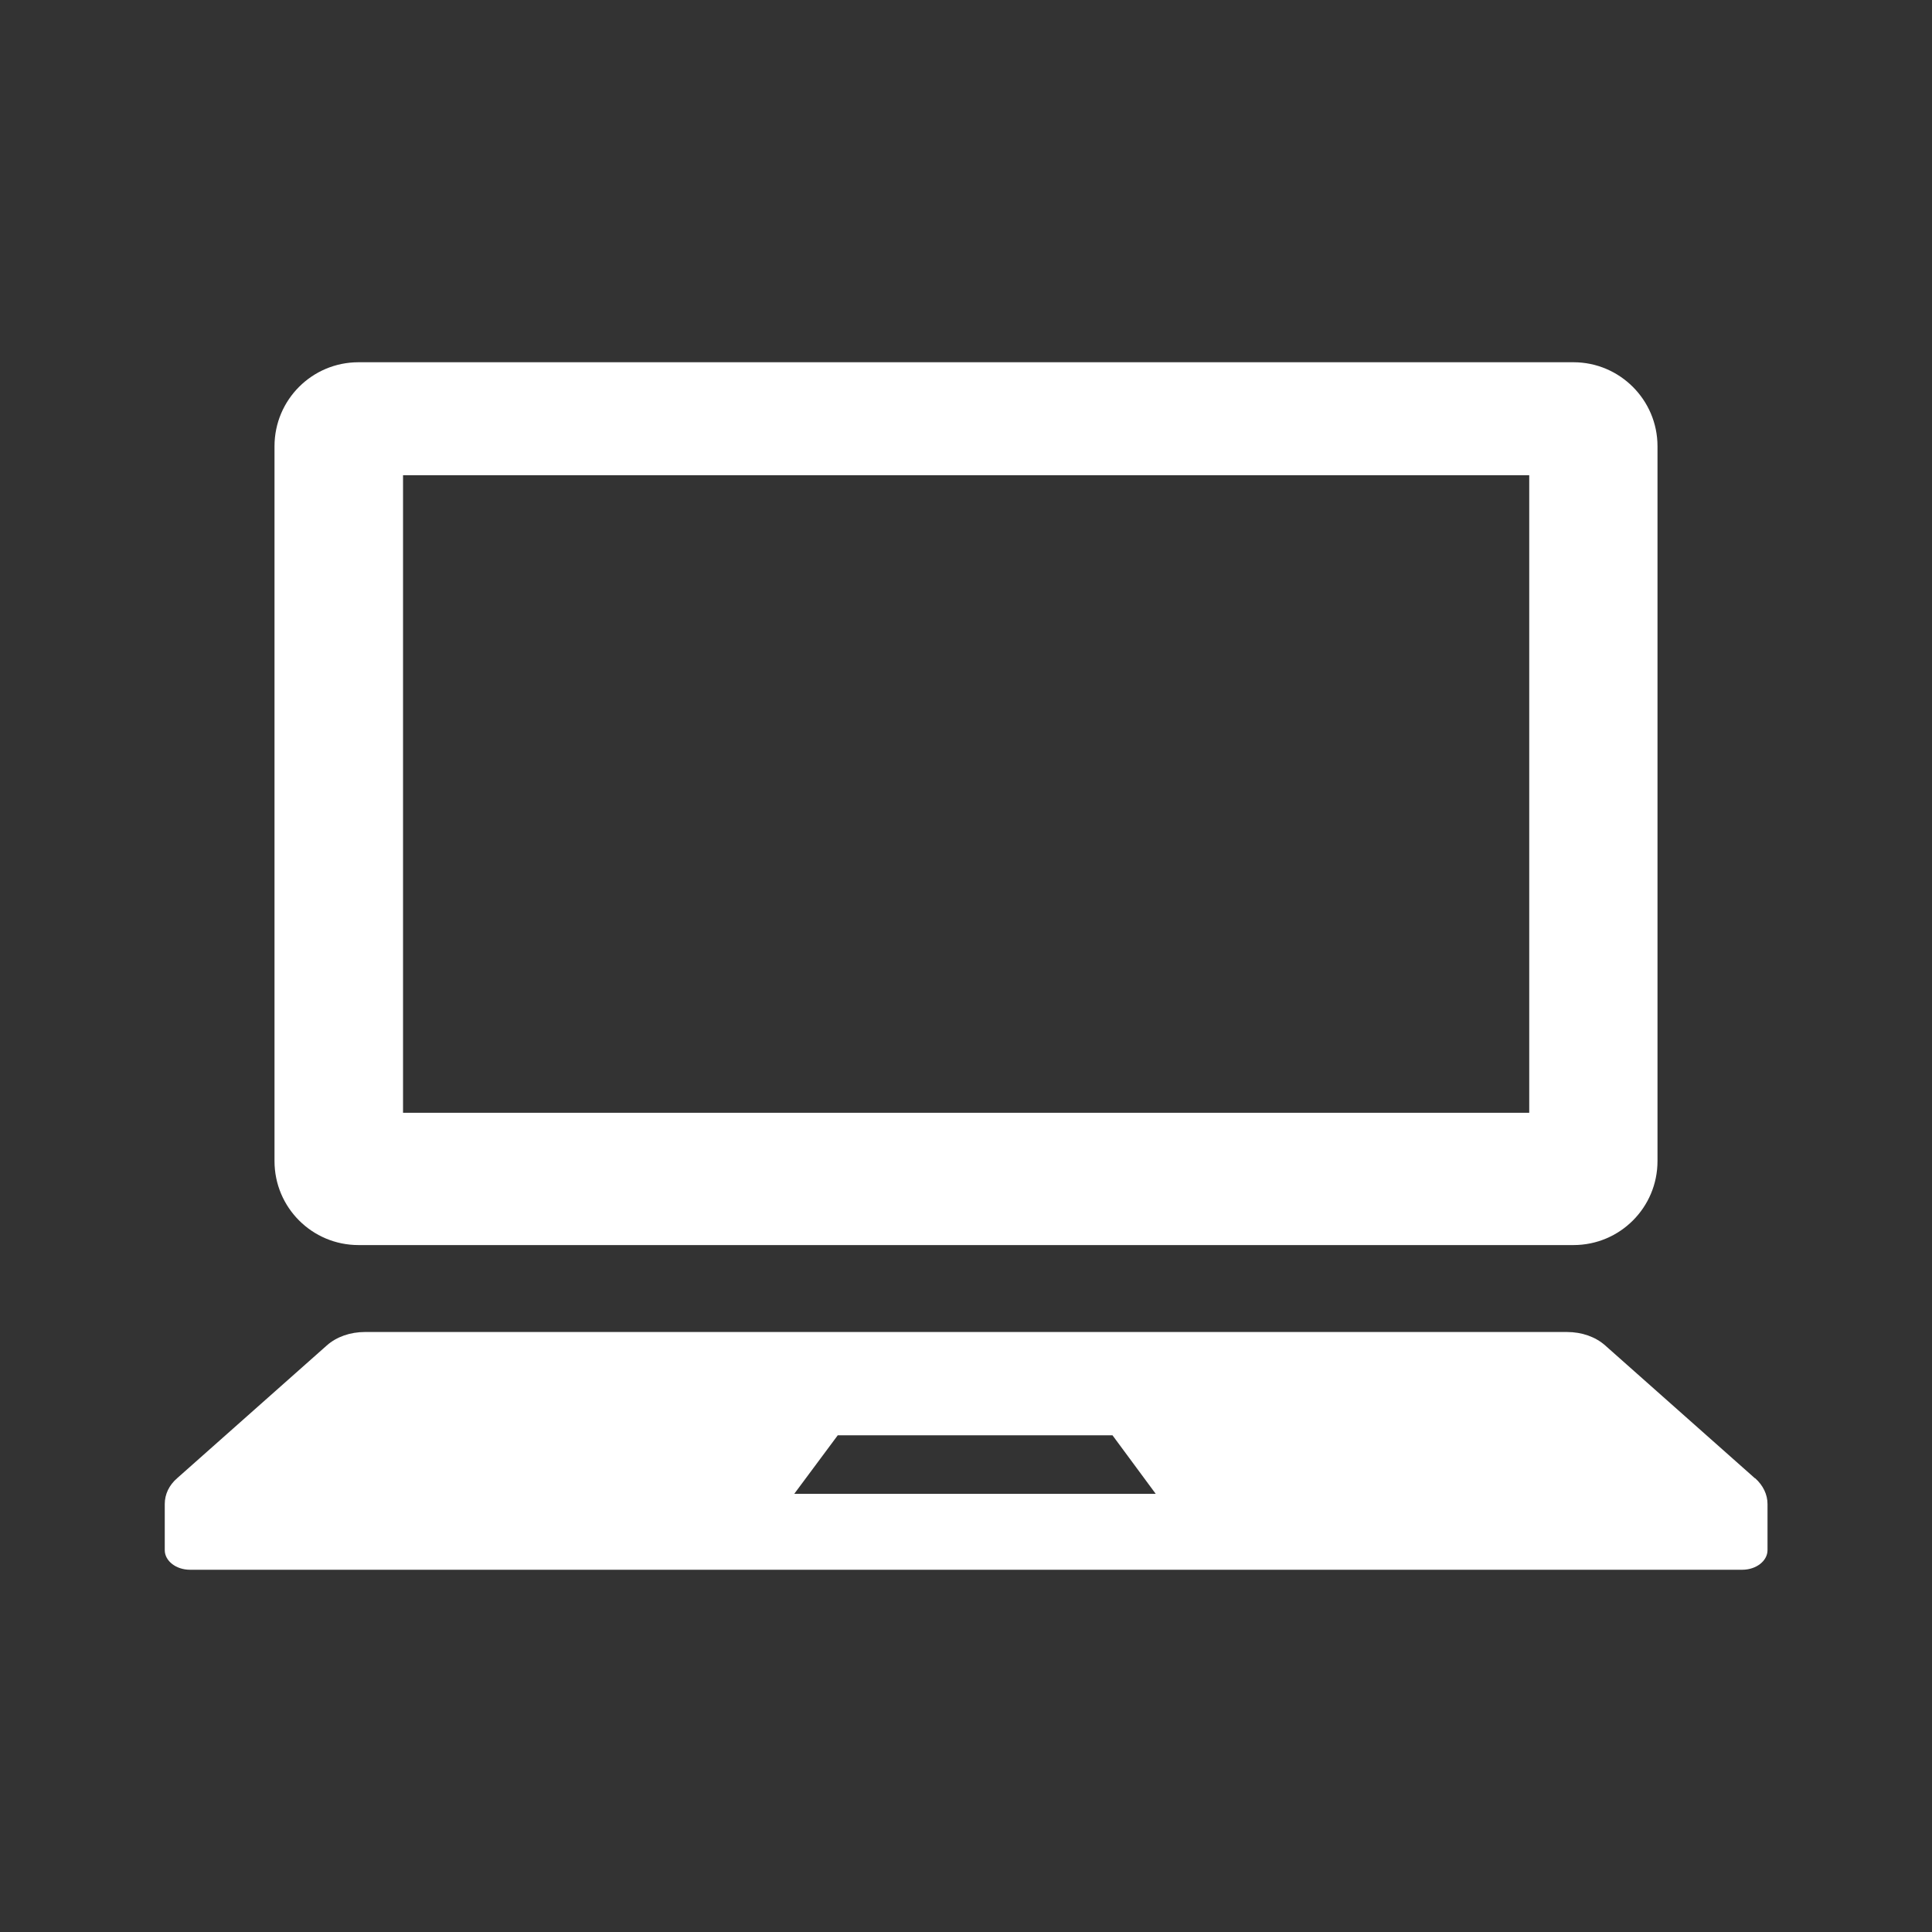 <?xml version="1.0" encoding="UTF-8"?><svg id="b" xmlns="http://www.w3.org/2000/svg" viewBox="0 0 72 72"><rect x="0" y="0" width="72" height="72" fill="#333333" stroke="none"/><path d="M13.36,46.4h45.28c1.73,0,3.13-1.4,3.13-3.13v-26.64c0-1.73-1.41-3.13-3.13-3.13H13.36c-1.73,0-3.13,1.4-3.13,3.13v26.64c0,1.73,1.4,3.13,3.13,3.13ZM15.02,17.71h41.97v23.76H15.02v-23.76Z" style="fill:#fff; stroke-width:0px;"/><path d="M65.4,55.09l-5.58-4.95c-.36-.32-.87-.5-1.42-.5H13.6c-.55,0-1.06.18-1.42.5l-5.58,4.95c-.3.26-.46.6-.46.96v1.72c0,.4.42.73.94.73h57.85c.52,0,.94-.33.94-.73v-1.72c0-.35-.16-.69-.46-.96ZM29.6,55.67l1.62-2.18h10.24l1.61,2.18h-13.46Z" style="fill:#fff; stroke-width:0px;"/></svg>